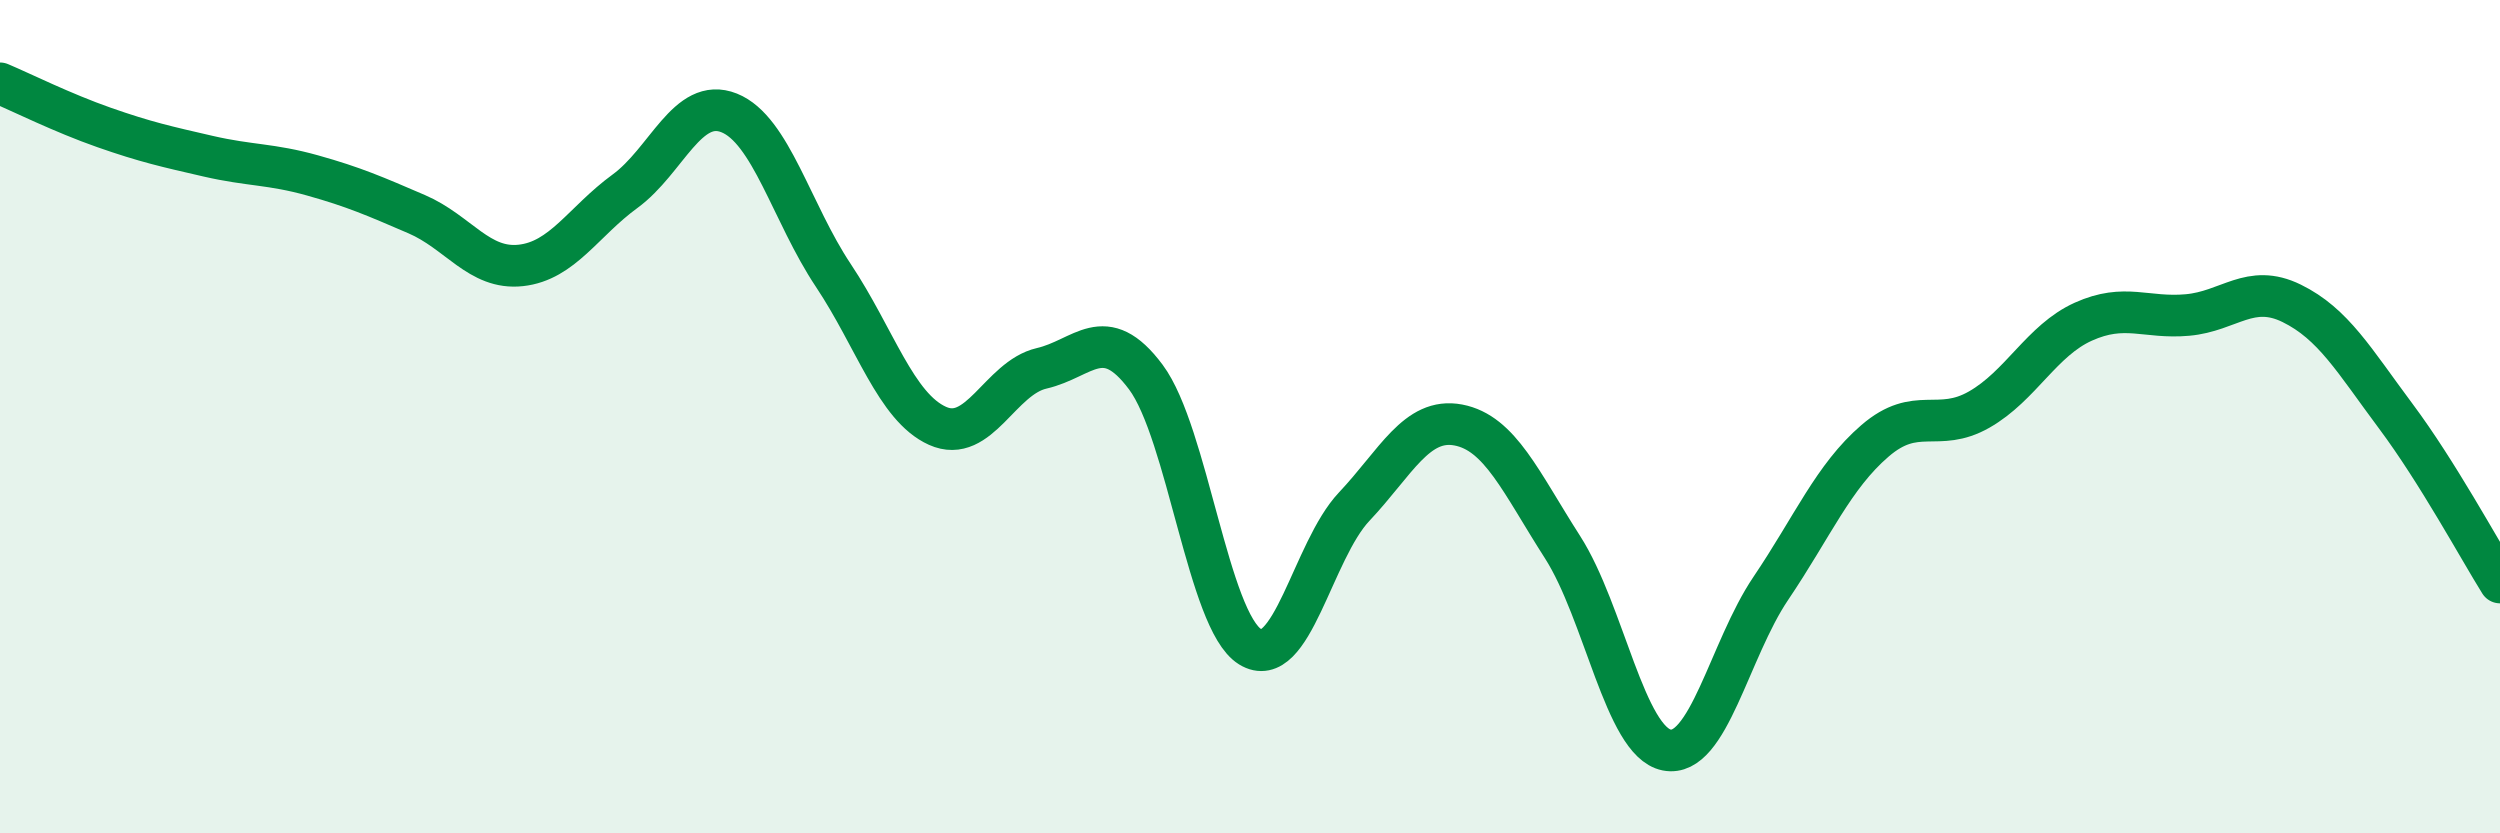 
    <svg width="60" height="20" viewBox="0 0 60 20" xmlns="http://www.w3.org/2000/svg">
      <path
        d="M 0,2 C 0.5,2.21 1.5,2.71 2.5,3.06 C 3.5,3.41 4,3.52 5,3.75 C 6,3.98 6.5,3.93 7.5,4.21 C 8.5,4.49 9,4.71 10,5.14 C 11,5.57 11.5,6.48 12.5,6.37 C 13.5,6.26 14,5.32 15,4.59 C 16,3.86 16.5,2.31 17.5,2.71 C 18.5,3.11 19,5.11 20,6.61 C 21,8.11 21.5,9.77 22.5,10.22 C 23.5,10.67 24,9.07 25,8.84 C 26,8.61 26.5,7.71 27.5,9.05 C 28.5,10.39 29,14.9 30,15.52 C 31,16.14 31.5,13.22 32.5,12.16 C 33.5,11.1 34,10.01 35,10.2 C 36,10.39 36.5,11.57 37.5,13.13 C 38.5,14.69 39,17.8 40,18 C 41,18.2 41.5,15.6 42.5,14.12 C 43.5,12.64 44,11.44 45,10.58 C 46,9.72 46.5,10.4 47.5,9.83 C 48.5,9.26 49,8.17 50,7.72 C 51,7.27 51.5,7.65 52.5,7.56 C 53.5,7.47 54,6.79 55,7.28 C 56,7.77 56.5,8.65 57.5,9.99 C 58.5,11.33 59.5,13.18 60,13.98L60 20L0 20Z"
        fill="#008740"
        opacity="0.1"
        stroke-linecap="round"
        stroke-linejoin="round"
      />
      <path
        d="M 0,2 C 0.5,2.21 1.5,2.71 2.5,3.06 C 3.5,3.41 4,3.52 5,3.75 C 6,3.98 6.5,3.93 7.5,4.21 C 8.5,4.49 9,4.71 10,5.14 C 11,5.57 11.5,6.48 12.5,6.37 C 13.5,6.26 14,5.32 15,4.59 C 16,3.86 16.5,2.31 17.5,2.71 C 18.5,3.11 19,5.11 20,6.61 C 21,8.11 21.5,9.77 22.5,10.22 C 23.5,10.67 24,9.07 25,8.84 C 26,8.61 26.5,7.71 27.5,9.05 C 28.5,10.39 29,14.9 30,15.52 C 31,16.14 31.5,13.22 32.5,12.16 C 33.5,11.1 34,10.01 35,10.2 C 36,10.39 36.5,11.57 37.5,13.13 C 38.5,14.69 39,17.8 40,18 C 41,18.2 41.5,15.6 42.5,14.12 C 43.5,12.64 44,11.44 45,10.58 C 46,9.72 46.5,10.4 47.5,9.83 C 48.5,9.26 49,8.17 50,7.72 C 51,7.27 51.5,7.65 52.5,7.56 C 53.5,7.47 54,6.79 55,7.28 C 56,7.77 56.5,8.65 57.5,9.99 C 58.5,11.33 59.5,13.18 60,13.98"
        stroke="#008740"
        stroke-width="1"
        fill="none"
        stroke-linecap="round"
        stroke-linejoin="round"
      />
    </svg>
  